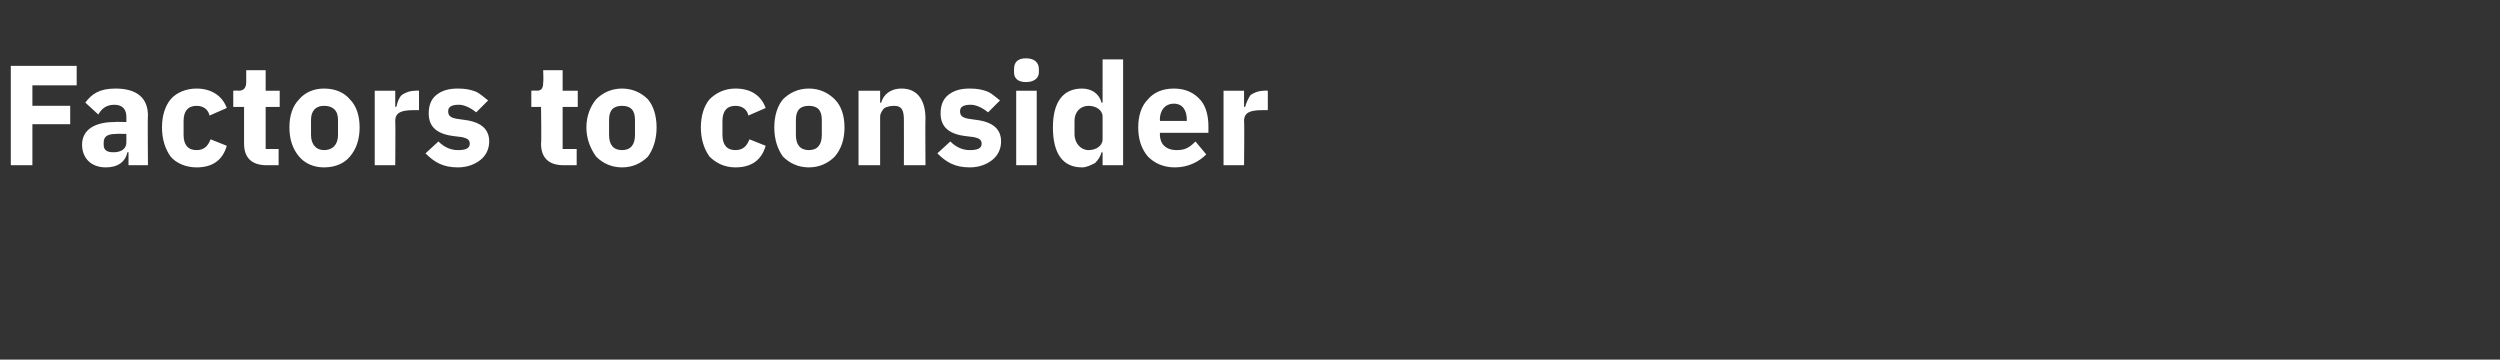 <?xml version="1.0" standalone="no"?><!DOCTYPE svg PUBLIC "-//W3C//DTD SVG 1.1//EN" "http://www.w3.org/Graphics/SVG/1.1/DTD/svg11.dtd"><svg xmlns="http://www.w3.org/2000/svg" version="1.1" width="231.5px" height="33.3px" viewBox="0 -5 231.5 33.3" style="top:-5px"><rect x="0" y="-5" width="231.5" height="33.3" fill="#333333" stroke="none"/>  <desc>Factors to consider</desc>  <defs/>  <g id="Polygon181440">    <path d="M 3 10.3 L 3 6.5 L 6.5 6.5 L 6.5 4.8 L 3 4.8 L 3 2.9 L 7.1 2.9 L 7.1 1.1 L 1 1.1 L 1 10.3 L 3 10.3 Z M 13.7 5.7 C 13.66 5.74 13.7 10.3 13.7 10.3 L 11.9 10.3 L 11.9 9.1 C 11.9 9.1 11.83 9.08 11.8 9.1 C 11.6 10 10.9 10.5 9.8 10.5 C 8.4 10.5 7.6 9.6 7.6 8.4 C 7.6 7 8.8 6.3 10.6 6.3 C 10.61 6.27 11.7 6.3 11.7 6.3 C 11.7 6.3 11.71 5.83 11.7 5.8 C 11.7 5.2 11.4 4.7 10.6 4.7 C 9.8 4.7 9.4 5.1 9.1 5.6 C 9.1 5.6 7.9 4.5 7.9 4.5 C 8.5 3.7 9.2 3.2 10.7 3.2 C 12.7 3.2 13.7 4.1 13.7 5.7 Z M 11.7 7.4 C 11.7 7.4 10.76 7.38 10.8 7.4 C 10 7.4 9.6 7.6 9.6 8.2 C 9.6 8.2 9.6 8.4 9.6 8.4 C 9.6 8.9 9.9 9.1 10.5 9.1 C 11.2 9.1 11.7 8.8 11.7 8.2 C 11.71 8.2 11.7 7.4 11.7 7.4 Z M 21 8.5 C 21 8.5 19.5 7.9 19.5 7.9 C 19.3 8.4 19 8.9 18.2 8.9 C 17.4 8.9 17 8.4 17 7.5 C 17 7.5 17 6.2 17 6.2 C 17 5.3 17.4 4.8 18.2 4.8 C 18.9 4.8 19.3 5.2 19.4 5.7 C 19.4 5.7 21 5 21 5 C 20.6 3.9 19.6 3.2 18.2 3.2 C 17.2 3.2 16.3 3.6 15.8 4.2 C 15.3 4.8 15 5.7 15 6.8 C 15 7.9 15.3 8.8 15.8 9.5 C 16.3 10.1 17.2 10.5 18.2 10.5 C 19.6 10.5 20.6 9.9 21 8.5 Z M 25.8 10.3 L 25.8 8.8 L 24.6 8.8 L 24.6 4.9 L 25.9 4.9 L 25.9 3.4 L 24.6 3.4 L 24.6 1.5 L 22.8 1.5 C 22.8 1.5 22.8 2.63 22.8 2.6 C 22.8 3.1 22.6 3.4 22.1 3.4 C 22.11 3.37 21.6 3.4 21.6 3.4 L 21.6 4.9 L 22.6 4.9 C 22.6 4.9 22.6 8.28 22.6 8.3 C 22.6 9.6 23.3 10.3 24.7 10.3 C 24.66 10.3 25.8 10.3 25.8 10.3 Z M 32.4 9.5 C 33 8.8 33.3 7.9 33.3 6.8 C 33.3 5.7 33 4.8 32.4 4.2 C 31.9 3.6 31.1 3.2 30 3.2 C 29 3.2 28.2 3.6 27.7 4.2 C 27.1 4.8 26.8 5.7 26.8 6.8 C 26.8 7.9 27.1 8.8 27.7 9.5 C 28.2 10.1 29 10.5 30 10.5 C 31.1 10.5 31.9 10.1 32.4 9.5 Z M 28.8 7.5 C 28.8 7.5 28.8 6.1 28.8 6.1 C 28.8 5.2 29.3 4.8 30 4.8 C 30.8 4.8 31.3 5.2 31.3 6.1 C 31.3 6.1 31.3 7.5 31.3 7.5 C 31.3 8.4 30.8 8.9 30 8.9 C 29.3 8.9 28.8 8.4 28.8 7.5 Z M 36.6 10.3 C 36.6 10.3 36.63 6.24 36.6 6.2 C 36.6 5.4 37.2 5.2 38.3 5.2 C 38.32 5.19 38.8 5.2 38.8 5.2 L 38.8 3.4 C 38.8 3.4 38.46 3.37 38.5 3.4 C 37.9 3.4 37.5 3.6 37.2 3.8 C 36.9 4.1 36.8 4.5 36.7 4.9 C 36.7 4.87 36.6 4.9 36.6 4.9 L 36.6 3.4 L 34.7 3.4 L 34.7 10.3 L 36.6 10.3 Z M 44.5 9.8 C 45 9.4 45.3 8.8 45.3 8.1 C 45.3 7 44.6 6.3 43 6.1 C 43 6.1 42.3 6 42.3 6 C 41.7 5.9 41.5 5.7 41.5 5.3 C 41.5 4.9 41.8 4.7 42.5 4.7 C 43 4.7 43.6 5 44.1 5.4 C 44.1 5.4 45.2 4.3 45.2 4.3 C 44.8 4 44.5 3.7 44.1 3.5 C 43.6 3.3 43.1 3.2 42.4 3.2 C 41.5 3.2 40.9 3.4 40.4 3.8 C 39.9 4.2 39.7 4.8 39.7 5.5 C 39.7 6.7 40.4 7.4 42 7.6 C 42 7.6 42.8 7.7 42.8 7.7 C 43.2 7.8 43.5 7.9 43.5 8.3 C 43.5 8.7 43.2 8.9 42.4 8.9 C 41.7 8.9 41.1 8.6 40.6 8.1 C 40.6 8.1 39.4 9.2 39.4 9.2 C 40.2 10 41 10.5 42.4 10.5 C 43.3 10.5 44 10.2 44.5 9.8 Z M 53.4 10.3 L 53.4 8.8 L 52.1 8.8 L 52.1 4.9 L 53.5 4.9 L 53.5 3.4 L 52.1 3.4 L 52.1 1.5 L 50.3 1.5 C 50.3 1.5 50.34 2.63 50.3 2.6 C 50.3 3.1 50.2 3.4 49.7 3.4 C 49.66 3.37 49.2 3.4 49.2 3.4 L 49.2 4.9 L 50.1 4.9 C 50.1 4.9 50.15 8.28 50.1 8.3 C 50.1 9.6 50.8 10.3 52.2 10.3 C 52.21 10.3 53.4 10.3 53.4 10.3 Z M 60 9.5 C 60.5 8.8 60.8 7.9 60.8 6.8 C 60.8 5.7 60.5 4.8 60 4.2 C 59.4 3.6 58.6 3.2 57.6 3.2 C 56.6 3.2 55.8 3.6 55.2 4.2 C 54.7 4.8 54.3 5.7 54.3 6.8 C 54.3 7.9 54.7 8.8 55.2 9.5 C 55.8 10.1 56.6 10.5 57.6 10.5 C 58.6 10.5 59.4 10.1 60 9.5 Z M 56.4 7.5 C 56.4 7.5 56.4 6.1 56.4 6.1 C 56.4 5.2 56.8 4.8 57.6 4.8 C 58.4 4.8 58.8 5.2 58.8 6.1 C 58.8 6.1 58.8 7.5 58.8 7.5 C 58.8 8.4 58.4 8.9 57.6 8.9 C 56.8 8.9 56.4 8.4 56.4 7.5 Z M 70.9 8.5 C 70.9 8.5 69.4 7.9 69.4 7.9 C 69.2 8.4 68.9 8.9 68.1 8.9 C 67.3 8.9 66.9 8.4 66.9 7.5 C 66.9 7.5 66.9 6.2 66.9 6.2 C 66.9 5.3 67.3 4.8 68.1 4.8 C 68.8 4.8 69.2 5.2 69.3 5.7 C 69.3 5.7 70.9 5 70.9 5 C 70.5 3.9 69.6 3.2 68.1 3.2 C 67.1 3.2 66.3 3.6 65.7 4.2 C 65.2 4.8 64.9 5.7 64.9 6.8 C 64.9 7.9 65.2 8.8 65.7 9.5 C 66.3 10.1 67.1 10.5 68.1 10.5 C 69.5 10.5 70.5 9.9 70.9 8.5 Z M 77.3 9.5 C 77.9 8.8 78.2 7.9 78.2 6.8 C 78.2 5.7 77.9 4.8 77.3 4.2 C 76.7 3.6 75.9 3.2 74.9 3.2 C 73.9 3.2 73.1 3.6 72.5 4.2 C 72 4.8 71.7 5.7 71.7 6.8 C 71.7 7.9 72 8.8 72.5 9.5 C 73.1 10.1 73.9 10.5 74.9 10.5 C 75.9 10.5 76.7 10.1 77.3 9.5 Z M 73.7 7.5 C 73.7 7.5 73.7 6.1 73.7 6.1 C 73.7 5.2 74.1 4.8 74.9 4.8 C 75.7 4.8 76.1 5.2 76.1 6.1 C 76.1 6.1 76.1 7.5 76.1 7.5 C 76.1 8.4 75.7 8.9 74.9 8.9 C 74.1 8.9 73.7 8.4 73.7 7.5 Z M 81.5 10.3 C 81.5 10.3 81.5 5.81 81.5 5.8 C 81.5 5.5 81.7 5.2 81.9 5 C 82.1 4.9 82.4 4.8 82.8 4.8 C 83.5 4.8 83.7 5.2 83.7 6.1 C 83.71 6.11 83.7 10.3 83.7 10.3 L 85.7 10.3 C 85.7 10.3 85.67 5.95 85.7 6 C 85.7 4.2 84.9 3.2 83.5 3.2 C 82.4 3.2 81.8 3.8 81.6 4.5 C 81.58 4.54 81.5 4.5 81.5 4.5 L 81.5 3.4 L 79.5 3.4 L 79.5 10.3 L 81.5 10.3 Z M 91.9 9.8 C 92.4 9.4 92.7 8.8 92.7 8.1 C 92.7 7 92 6.3 90.4 6.1 C 90.4 6.1 89.7 6 89.7 6 C 89.1 5.9 88.9 5.7 88.9 5.3 C 88.9 4.9 89.2 4.7 89.9 4.7 C 90.4 4.7 91 5 91.5 5.4 C 91.5 5.4 92.6 4.3 92.6 4.3 C 92.2 4 91.9 3.7 91.5 3.5 C 91 3.3 90.5 3.2 89.8 3.2 C 88.9 3.2 88.3 3.4 87.8 3.8 C 87.3 4.2 87.1 4.8 87.1 5.5 C 87.1 6.7 87.8 7.4 89.4 7.6 C 89.4 7.6 90.2 7.7 90.2 7.7 C 90.6 7.8 90.9 7.9 90.9 8.3 C 90.9 8.7 90.6 8.9 89.8 8.9 C 89.1 8.9 88.5 8.6 88 8.1 C 88 8.1 86.8 9.2 86.8 9.2 C 87.6 10 88.4 10.5 89.8 10.5 C 90.7 10.5 91.4 10.2 91.9 9.8 Z M 96.2 1.7 C 96.2 1.7 96.2 1.4 96.2 1.4 C 96.2 0.8 95.8 0.4 95 0.4 C 94.2 0.4 93.9 0.8 93.9 1.4 C 93.9 1.4 93.9 1.7 93.9 1.7 C 93.9 2.2 94.2 2.6 95 2.6 C 95.8 2.6 96.2 2.2 96.2 1.7 Z M 94.1 10.3 L 96 10.3 L 96 3.4 L 94.1 3.4 L 94.1 10.3 Z M 102.1 10.3 L 104 10.3 L 104 0.5 L 102.1 0.5 L 102.1 4.5 C 102.1 4.5 102.02 4.53 102 4.5 C 101.8 3.7 101.1 3.2 100.2 3.2 C 98.4 3.2 97.5 4.5 97.5 6.8 C 97.5 9.2 98.4 10.5 100.2 10.5 C 100.6 10.5 101 10.3 101.4 10.1 C 101.7 9.8 101.9 9.5 102 9.1 C 102.02 9.13 102.1 9.1 102.1 9.1 L 102.1 10.3 Z M 99.5 7.4 C 99.5 7.4 99.5 6.2 99.5 6.2 C 99.5 5.3 100.1 4.8 100.8 4.8 C 101.5 4.8 102.1 5.2 102.1 5.8 C 102.1 5.8 102.1 7.9 102.1 7.9 C 102.1 8.5 101.5 8.9 100.8 8.9 C 100.1 8.9 99.5 8.3 99.5 7.4 Z M 111.7 9.3 C 111.7 9.3 110.7 8.1 110.7 8.1 C 110.2 8.6 109.8 8.9 109 8.9 C 107.9 8.9 107.4 8.3 107.4 7.4 C 107.45 7.43 107.4 7.3 107.4 7.3 L 111.9 7.3 C 111.9 7.3 111.9 6.75 111.9 6.7 C 111.9 5.8 111.7 4.9 111.2 4.3 C 110.6 3.6 109.8 3.2 108.7 3.2 C 107.6 3.2 106.8 3.6 106.3 4.2 C 105.7 4.8 105.4 5.7 105.4 6.8 C 105.4 7.9 105.7 8.8 106.3 9.5 C 106.9 10.1 107.7 10.5 108.8 10.5 C 110 10.5 111 10 111.7 9.3 Z M 109.9 6.1 C 109.88 6.06 109.9 6.2 109.9 6.2 L 107.4 6.2 C 107.4 6.2 107.45 6.07 107.4 6.1 C 107.4 5.2 107.9 4.6 108.7 4.6 C 109.5 4.6 109.9 5.2 109.9 6.1 Z M 115.2 10.3 C 115.2 10.3 115.24 6.24 115.2 6.2 C 115.2 5.4 115.8 5.2 116.9 5.2 C 116.92 5.19 117.4 5.2 117.4 5.2 L 117.4 3.4 C 117.4 3.4 117.07 3.37 117.1 3.4 C 116.5 3.4 116.1 3.6 115.8 3.8 C 115.6 4.1 115.4 4.5 115.3 4.9 C 115.3 4.87 115.2 4.9 115.2 4.9 L 115.2 3.4 L 113.3 3.4 L 113.3 10.3 L 115.2 10.3 Z " stroke="none" fill="#fff"/>  </g></svg>